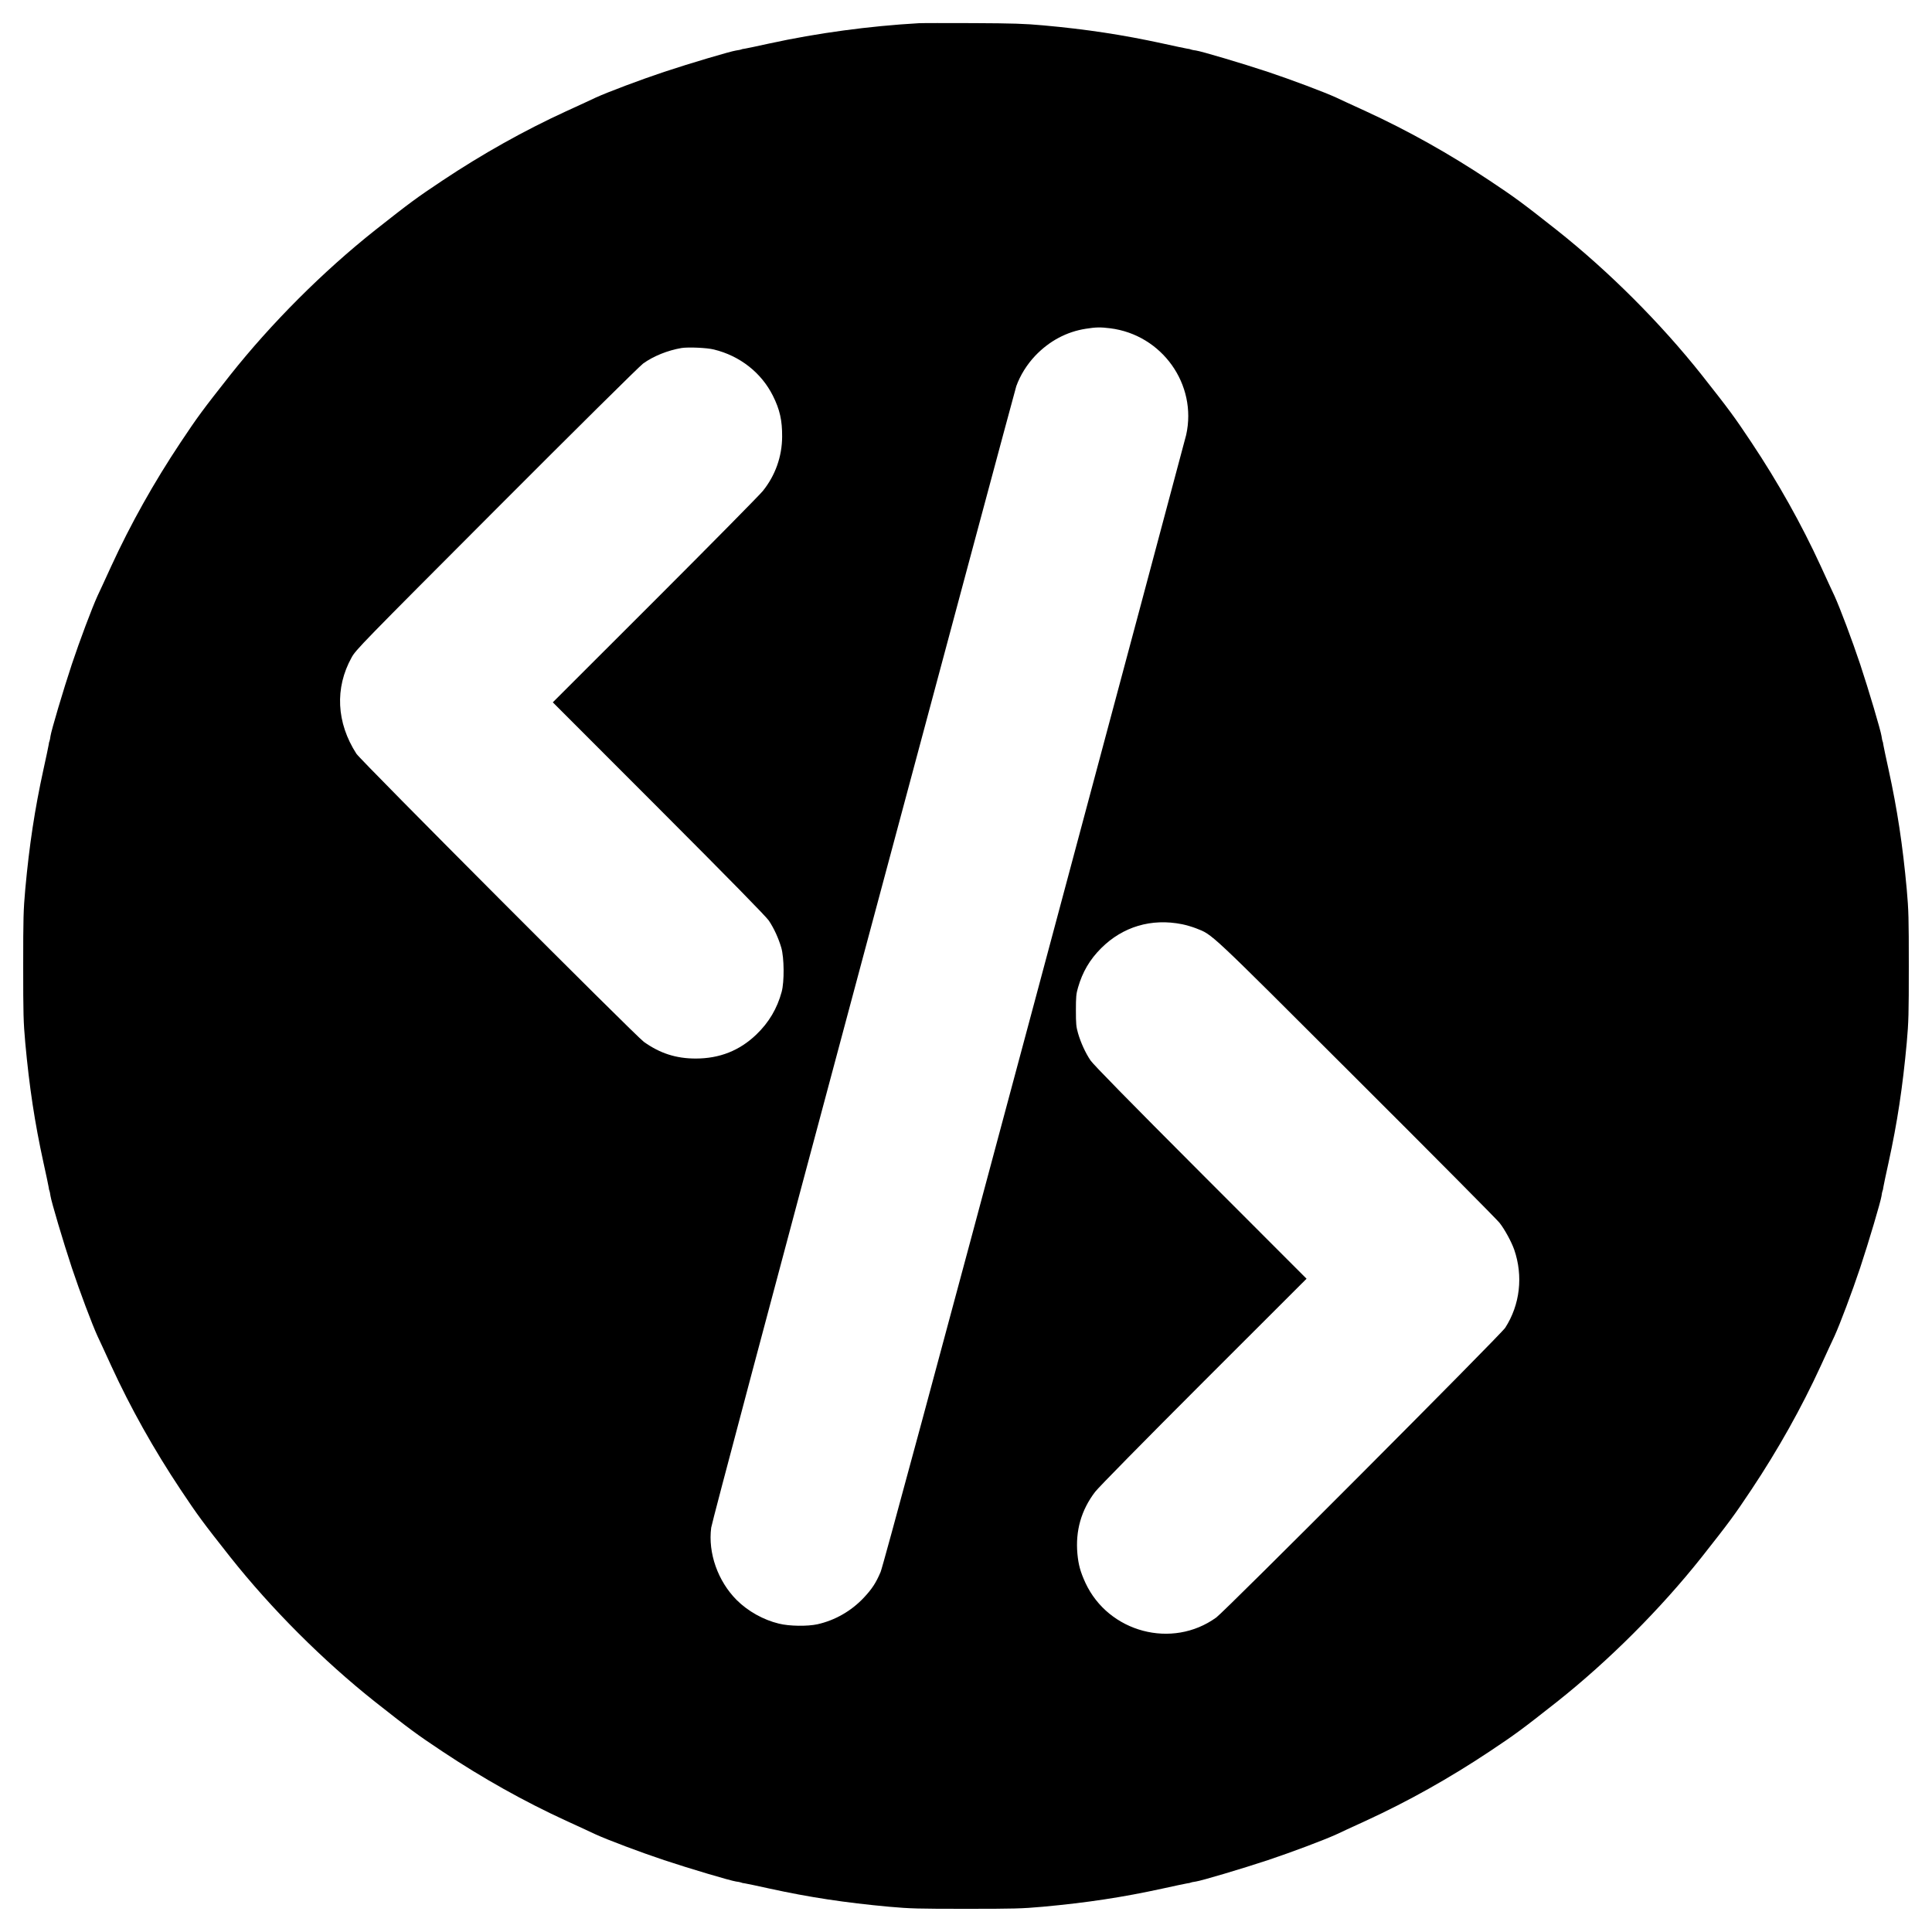<?xml version="1.0" standalone="no"?>
<!DOCTYPE svg PUBLIC "-//W3C//DTD SVG 20010904//EN"
 "http://www.w3.org/TR/2001/REC-SVG-20010904/DTD/svg10.dtd">
<svg version="1.0" xmlns="http://www.w3.org/2000/svg"
 width="2048pt" height="2048pt" viewBox="0 0 2048 2048"
 preserveAspectRatio="xMidYMid meet">
<g transform="translate(0,2048) scale(0.1,-0.1)"
fill="#000000" stroke="none">
<path d="M9740 20234 c-527 -30 -1075 -104 -1585 -215 -126 -28 -241 -52 -255
-54 -14 -2 -27 -4 -30 -5 -3 -1 -9 -3 -15 -5 -5 -1 -12 -3 -15 -4 -3 -1 -19
-4 -36 -6 -58 -8 -490 -136 -764 -227 -252 -84 -597 -214 -724 -272 -28 -14
-170 -79 -316 -146 -444 -204 -885 -451 -1310 -734 -275 -183 -345 -235 -714
-526 -551 -437 -1099 -985 -1536 -1536 -291 -369 -343 -439 -526 -714 -283
-425 -530 -866 -734 -1310 -67 -146 -132 -288 -146 -316 -58 -127 -188 -472
-272 -724 -91 -274 -219 -706 -227 -764 -2 -17 -5 -33 -6 -36 -1 -3 -3 -9 -4
-15 -2 -5 -4 -12 -5 -15 -1 -3 -3 -16 -5 -30 -2 -14 -26 -128 -54 -255 -93
-425 -150 -802 -193 -1270 -20 -225 -22 -306 -22 -815 0 -509 2 -590 22 -815
43 -468 100 -845 193 -1270 28 -126 52 -241 54 -255 2 -14 4 -27 5 -30 1 -3 3
-9 5 -15 1 -5 3 -12 4 -15 1 -3 4 -19 6 -36 8 -58 136 -490 227 -764 84 -252
214 -597 272 -724 14 -28 79 -170 146 -316 204 -444 451 -885 734 -1310 183
-275 235 -345 526 -714 437 -551 985 -1099 1536 -1536 369 -291 439 -343 714
-526 425 -283 866 -530 1310 -734 146 -67 288 -132 316 -146 127 -58 472 -188
724 -272 274 -91 706 -219 764 -227 17 -2 33 -5 36 -6 3 -1 10 -3 15 -4 6 -2
12 -4 15 -5 3 -1 16 -3 30 -5 14 -2 129 -26 255 -54 425 -93 802 -150 1270
-193 225 -20 306 -22 815 -22 509 0 590 2 815 22 468 43 845 100 1270 193 127
28 241 52 255 54 14 2 27 4 30 5 3 1 10 3 15 5 6 1 12 3 15 4 3 1 19 4 36 6
58 8 490 136 764 227 252 84 597 214 724 272 28 14 170 79 316 146 444 204
885 451 1310 734 275 183 345 235 714 526 551 437 1099 985 1536 1536 291 369
343 439 526 714 283 425 530 866 734 1310 67 146 132 288 146 316 58 127 188
472 272 724 91 274 219 706 227 764 2 17 5 33 6 36 1 3 3 10 4 15 2 6 4 12 5
15 1 3 3 16 5 30 2 14 26 129 54 255 93 425 150 802 193 1270 20 225 22 306
22 815 0 509 -2 590 -22 815 -43 468 -100 845 -193 1270 -28 127 -52 241 -54
255 -2 14 -4 27 -5 30 -1 3 -3 10 -5 15 -1 6 -3 12 -4 15 -1 3 -4 19 -6 36 -8
58 -136 490 -227 764 -84 252 -214 597 -272 724 -14 28 -79 170 -146 316 -204
444 -451 885 -734 1310 -183 275 -235 345 -526 714 -437 551 -985 1099 -1536
1536 -369 291 -439 343 -714 526 -425 283 -866 530 -1310 734 -146 67 -288
132 -316 146 -127 58 -472 188 -724 272 -274 91 -706 219 -764 227 -17 2 -33
5 -36 6 -3 1 -9 3 -15 4 -5 2 -12 4 -15 5 -3 1 -16 3 -30 5 -14 2 -128 26
-255 54 -423 92 -809 151 -1265 192 -196 18 -320 22 -745 24 -280 1 -539 1
-575 -1z m2029 -3234 c549 -69 924 -595 805 -1130 -8 -36 -733 -2745 -1610
-6020 -1034 -3860 -1607 -5983 -1629 -6033 -50 -118 -92 -181 -179 -274 -133
-141 -304 -239 -491 -281 -106 -23 -298 -21 -409 7 -165 40 -327 131 -447 250
-200 201 -305 499 -270 767 8 56 611 2324 1616 6074 882 3292 1610 6003 1618
6026 42 116 112 229 201 323 150 157 332 254 536 286 108 17 155 18 259 5z
m-4201 -225 c275 -67 502 -245 625 -490 73 -146 99 -260 98 -434 -1 -210 -72
-411 -205 -576 -36 -44 -551 -566 -1145 -1160 l-1081 -1080 1124 -1125 c758
-759 1137 -1146 1166 -1189 55 -82 103 -188 132 -287 31 -107 33 -361 4 -468
-48 -177 -135 -324 -268 -452 -178 -171 -390 -255 -643 -255 -209 0 -379 55
-550 177 -86 61 -3003 2985 -3047 3054 -212 329 -230 697 -51 1020 45 82 99
137 1537 1578 820 822 1519 1514 1553 1538 109 79 261 140 408 165 71 11 269
3 343 -16z m4962 -6092 c41 -8 109 -28 150 -44 179 -72 107 -4 1698 -1593 811
-809 1494 -1497 1518 -1529 54 -68 126 -201 155 -283 97 -281 62 -585 -95
-829 -48 -74 -2970 -3004 -3063 -3071 -467 -338 -1142 -159 -1387 367 -53 116
-74 190 -85 308 -22 244 40 463 188 657 35 46 512 531 1150 1169 l1091 1090
-1124 1125 c-758 759 -1137 1146 -1166 1189 -55 82 -103 188 -132 287 -20 68
-23 102 -23 244 0 140 3 176 22 240 48 168 126 299 245 418 229 229 533 320
858 255z"/>
</g>
</svg>
